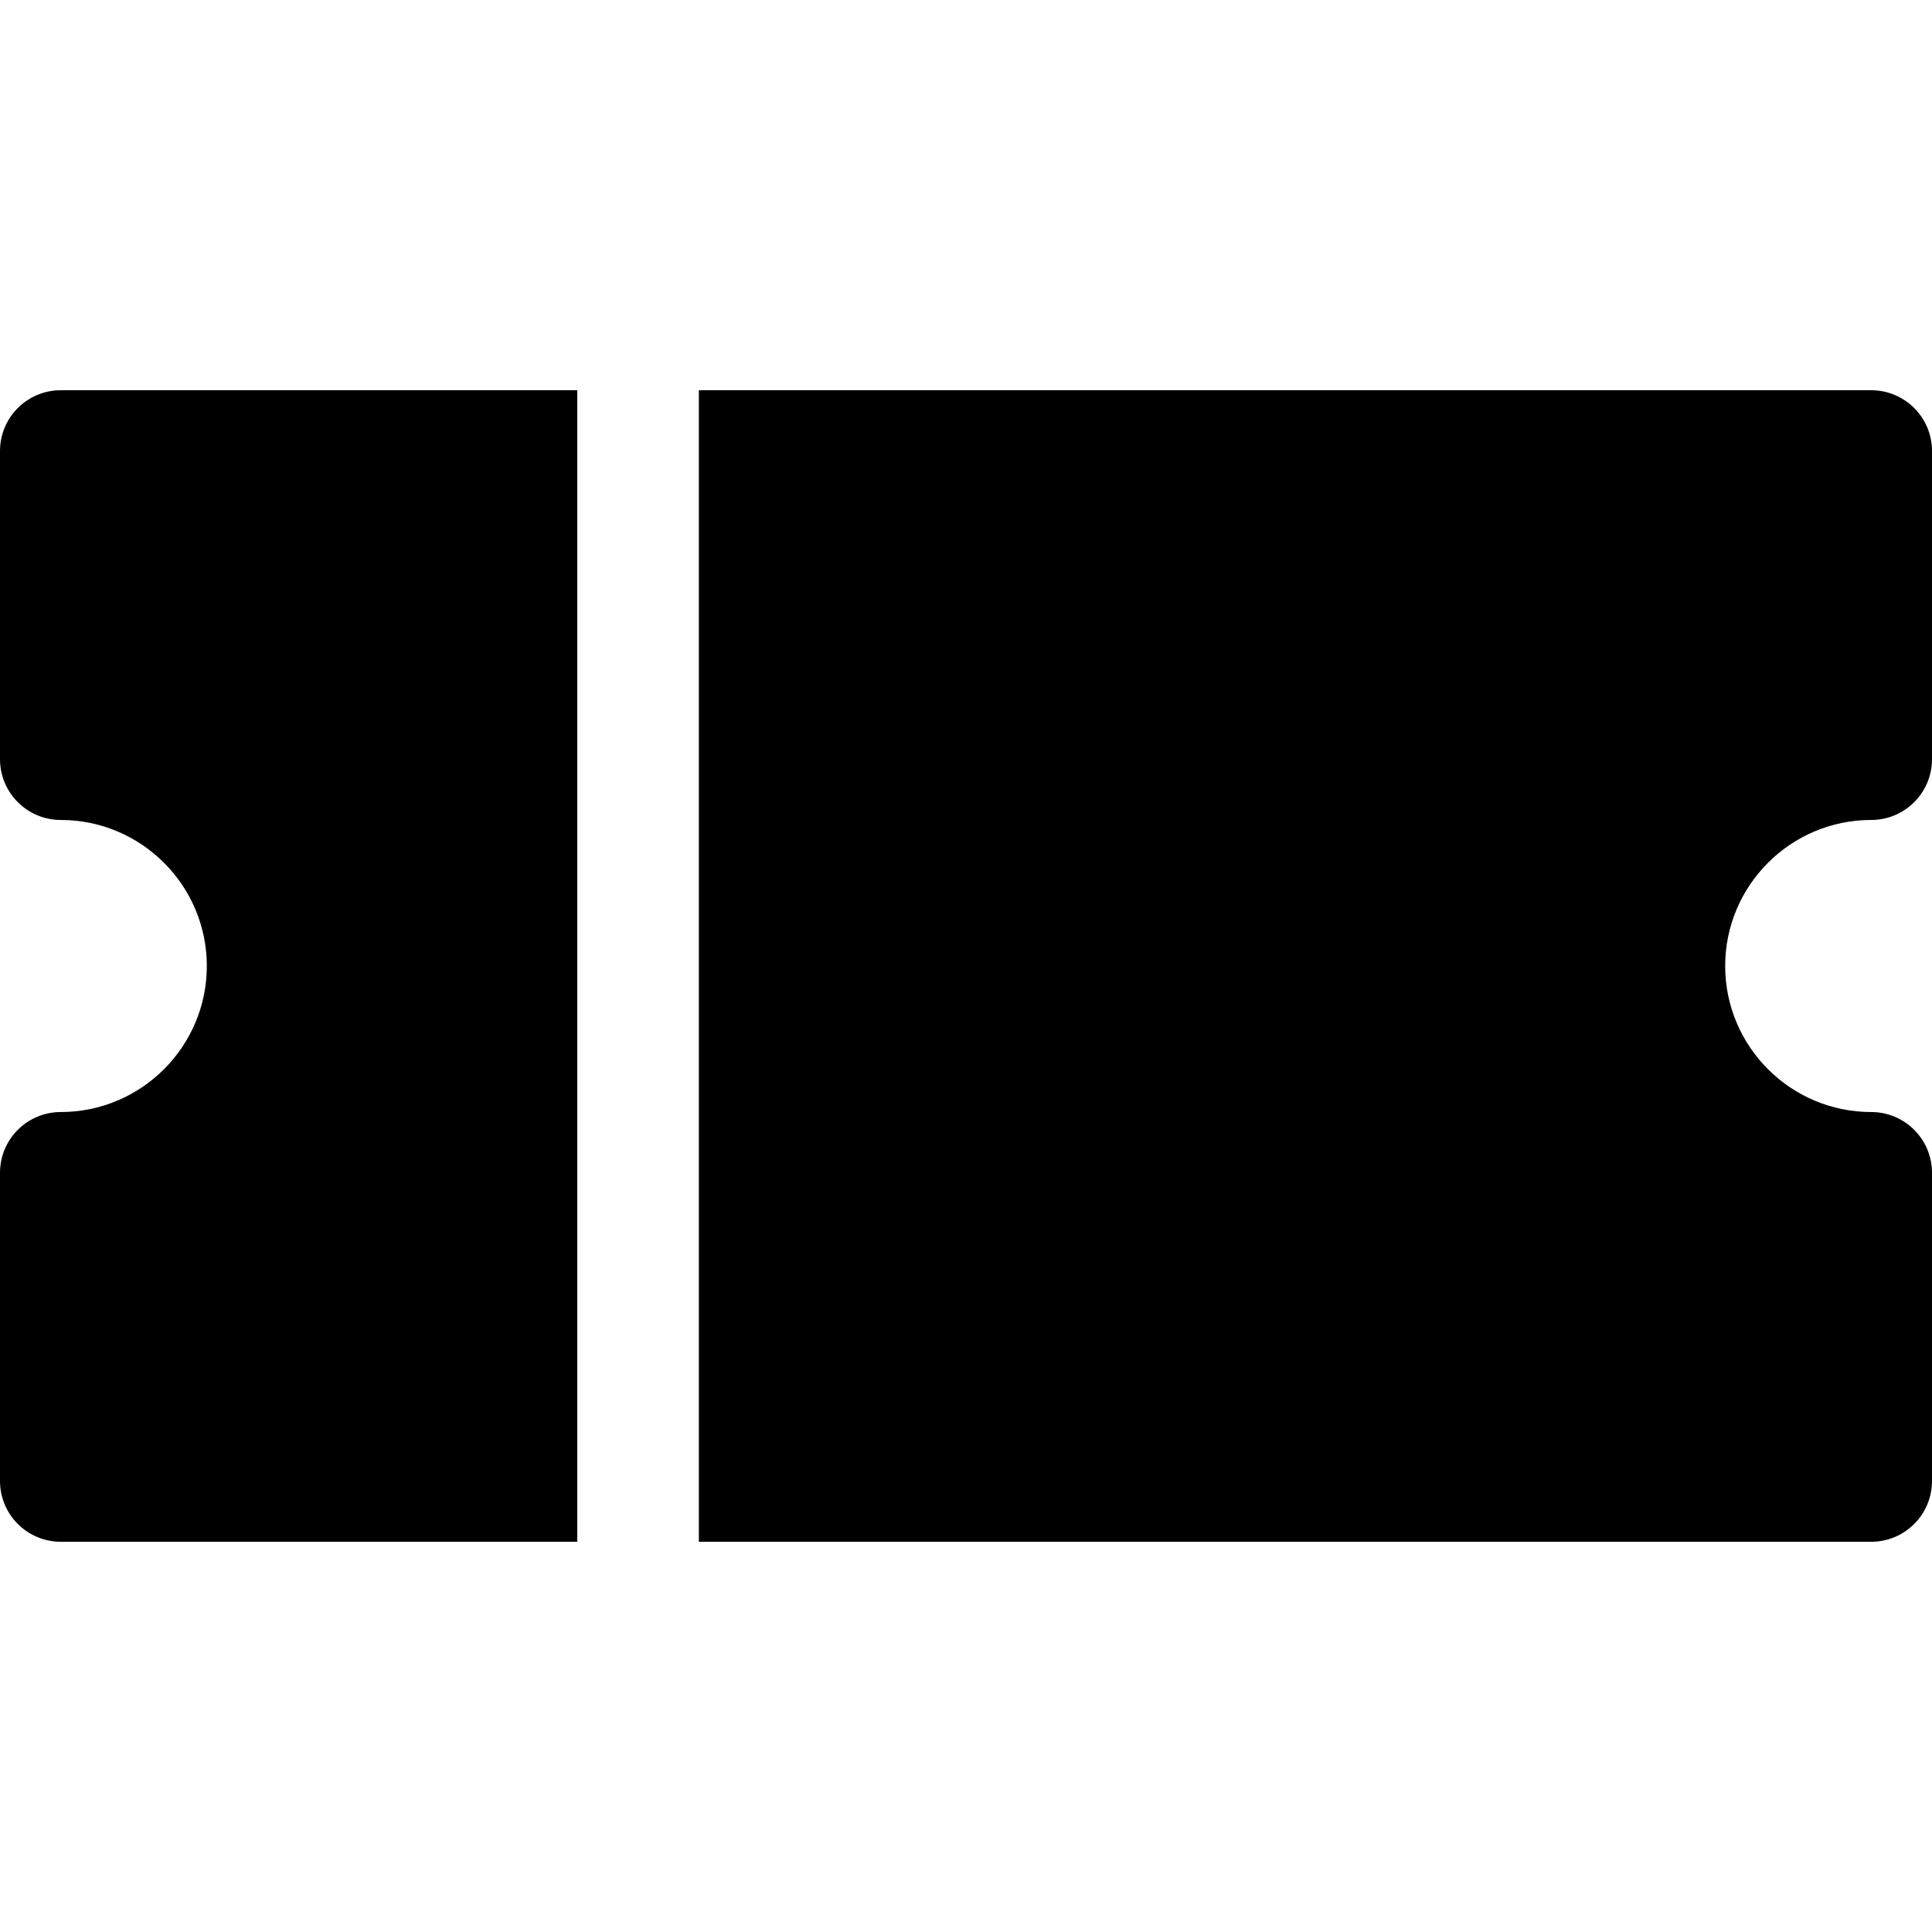 <?xml version="1.0" encoding="UTF-8"?> <svg xmlns="http://www.w3.org/2000/svg" id="Layer_1" height="512" viewBox="0 0 508.495 508.495" width="512"> <path d="m151.938 102.708h-135.938c-8.836 0-16 7.163-16 16v81.104c0 8.837 7.164 16 16 16 21.193 0 38.435 17.242 38.435 38.436s-17.242 38.434-38.435 38.434c-8.836 0-16 7.163-16 16v81.105c0 8.837 7.164 16 16 16h135.938z"></path> <path d="m492.495 215.812c8.836 0 16-7.163 16-16v-81.104c0-8.837-7.164-16-16-16h-308.557v303.08h308.557c8.836 0 16-7.163 16-16v-81.105c0-8.837-7.164-16-16-16-21.193 0-38.435-17.241-38.435-38.435s17.242-38.436 38.435-38.436z"></path> </svg> 